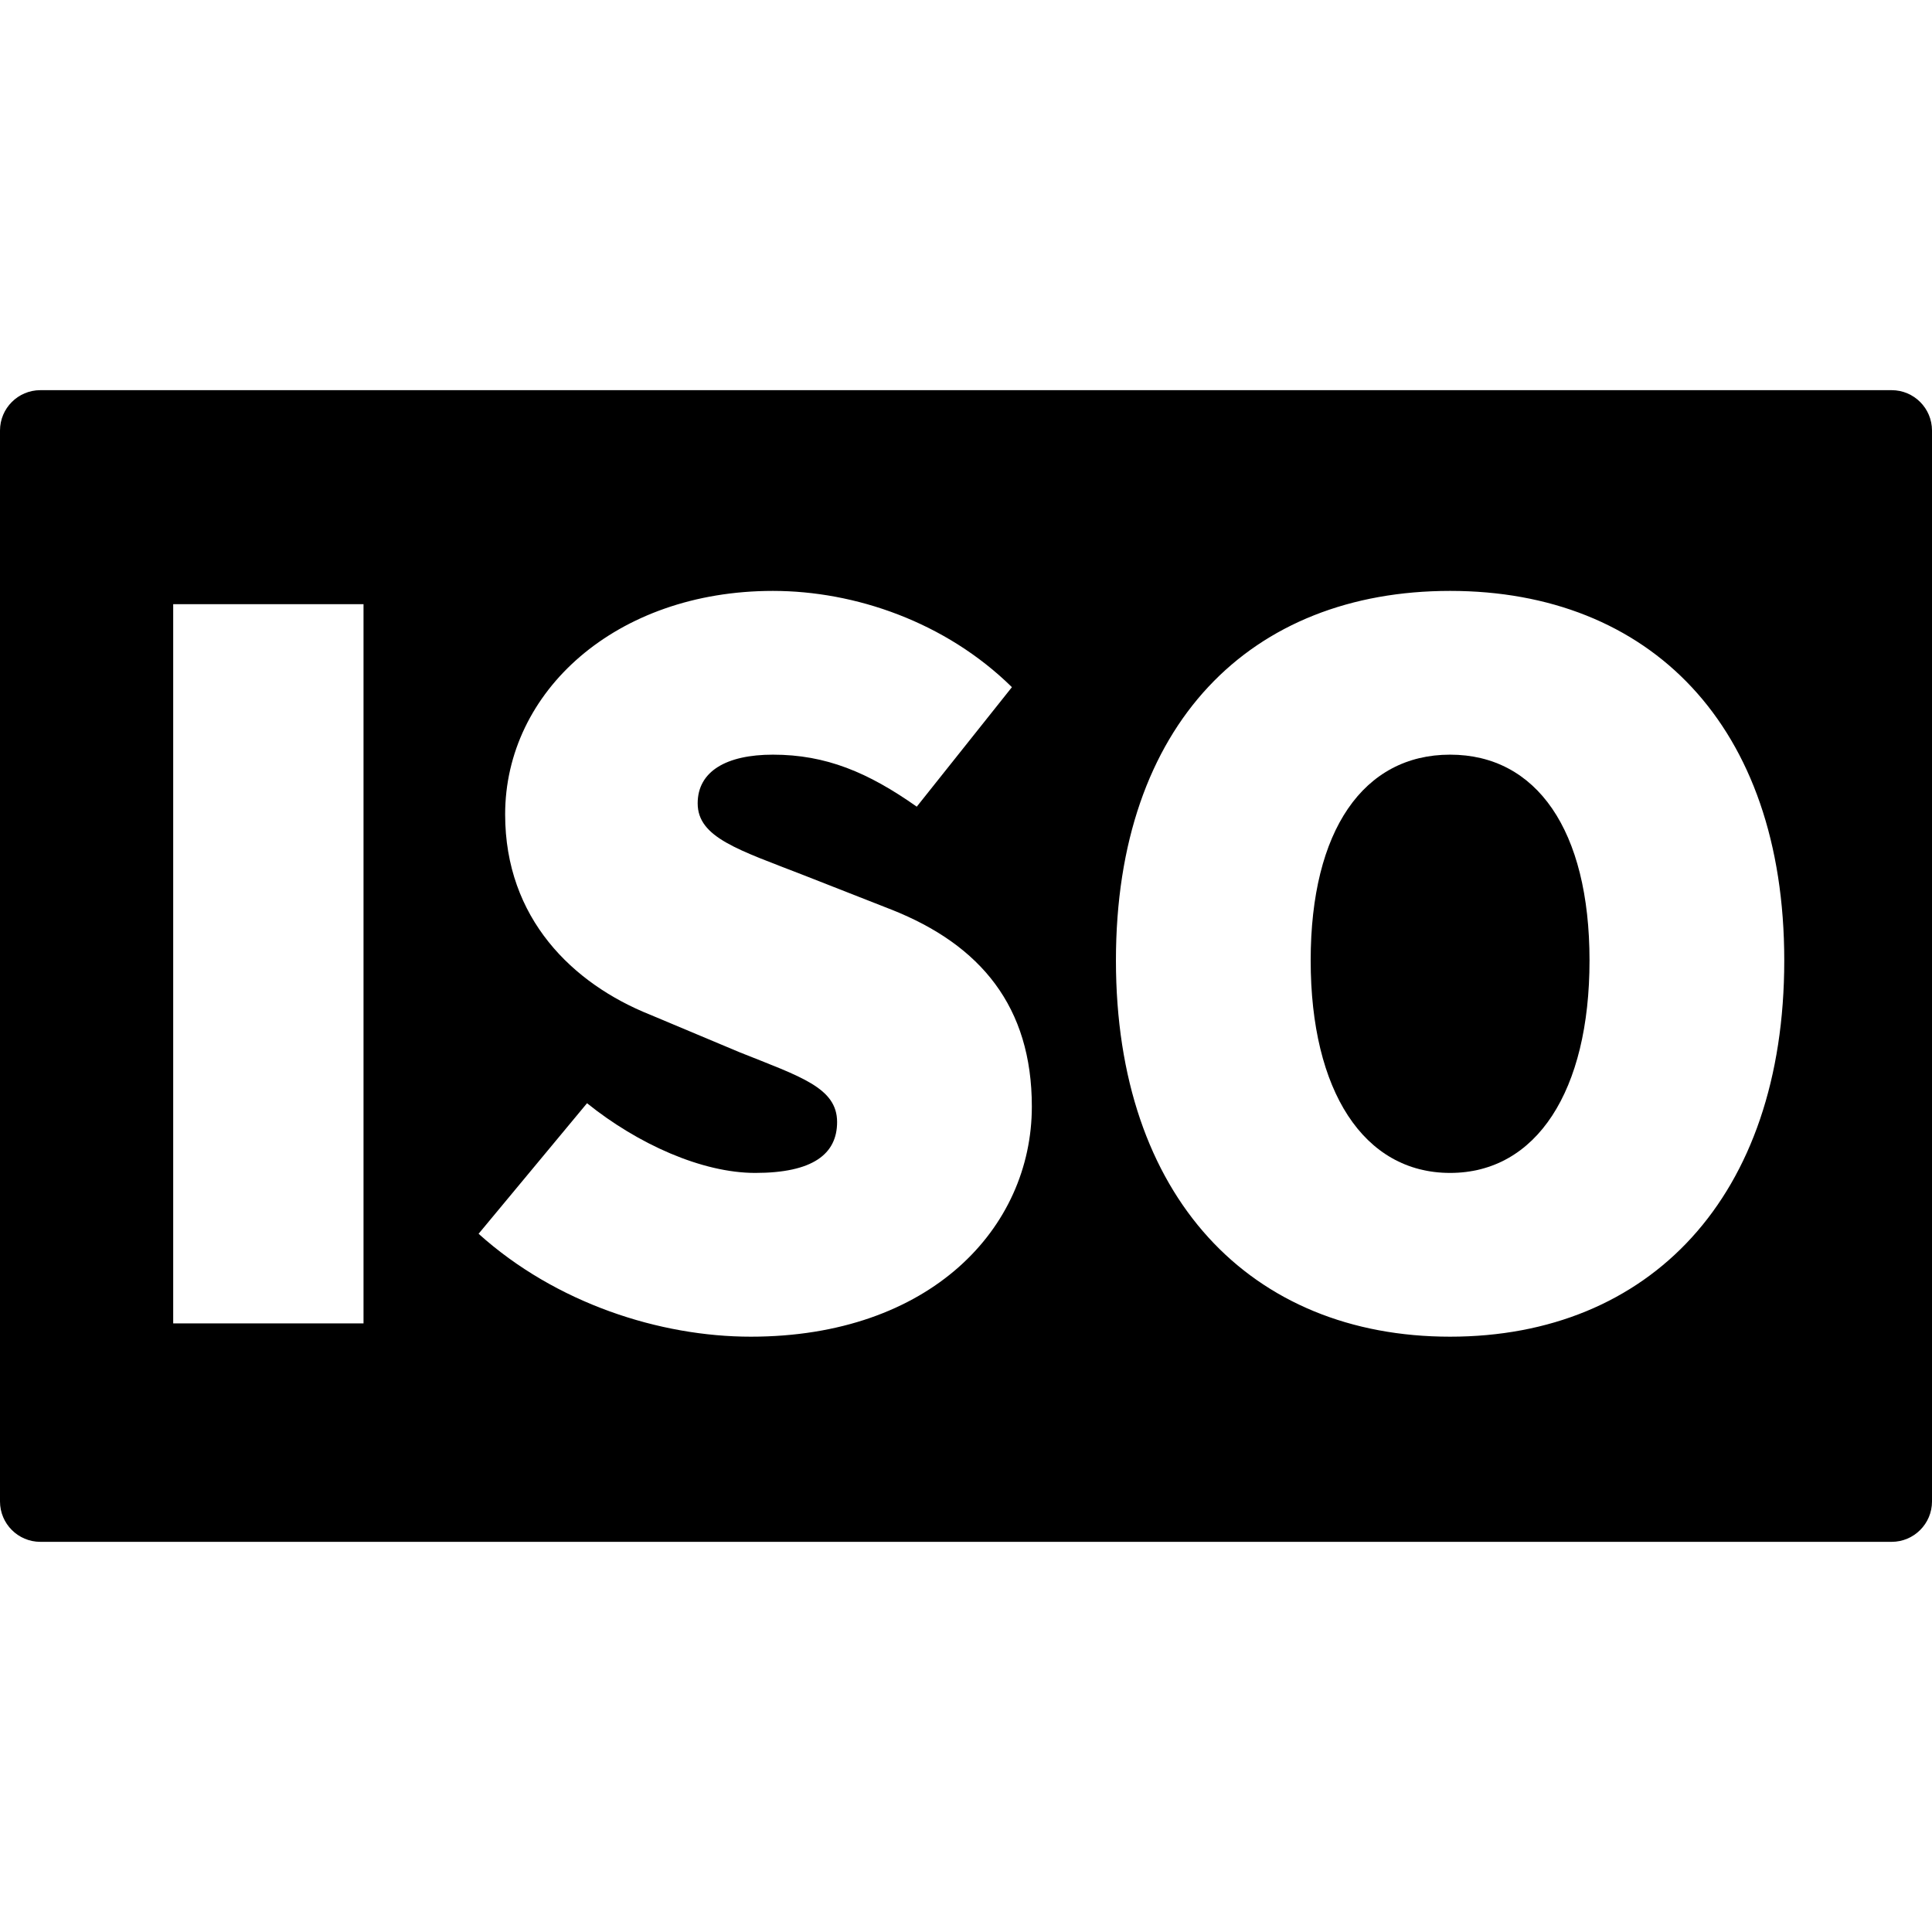 <?xml version="1.0" encoding="iso-8859-1"?>
<!DOCTYPE svg PUBLIC "-//W3C//DTD SVG 1.1//EN" "http://www.w3.org/Graphics/SVG/1.1/DTD/svg11.dtd">
<svg version="1.1" id="iso" xmlns="http://www.w3.org/2000/svg" xmlns:xlink="http://www.w3.org/1999/xlink" x="0px" y="0px"
	 width="956.756px" height="956.756px" viewBox="0 0 956.756 956.756" style="enable-background:new 0 0 956.756 956.756;"
	 xml:space="preserve">
<g>
	<path d="M936.756,193.215H20c-11.045,0-20,8.954-20,20v530.326c0,11.046,8.955,20,20,20h916.756c11.046,0,20-8.954,20-20V213.215
		C956.756,202.168,947.802,193.215,936.756,193.215z M180.019,655.372H85.77V299.199h94.249V655.372z M371.802,661.946
		c-44.933,0-96.44-16.438-134.797-50.96l53.699-64.658c25.206,20.273,56.988,34.521,83.29,34.521
		c28.494,0,40.549-9.315,40.549-25.206c0-16.986-18.083-22.466-48.221-34.521l-44.386-18.632
		c-38.356-15.343-71.782-47.672-71.782-99.18c0-60.823,54.796-110.688,132.606-110.688c40.549,0,85.481,15.343,118.358,47.672
		l-47.124,59.18c-24.11-16.986-44.934-25.754-71.234-25.754c-23.015,0-37.262,8.219-37.262,24.11
		c0,16.985,20.274,23.014,52.604,35.616l43.288,16.986c44.386,17.535,69.592,48.221,69.592,97.537
		C510.984,608.247,460.571,661.946,371.802,661.946z M718.111,661.946c-98.634,0-165.483-69.042-165.483-186.306
		c0-117.263,66.851-183.018,165.483-183.018c98.632,0,165.482,66.303,165.482,183.018
		C883.595,592.904,816.744,661.946,718.111,661.946z"/>
	<path d="M718.111,373.721c-42.741,0-69.044,37.261-69.044,101.92s26.303,105.208,69.043,105.208s69.043-40.549,69.043-105.208
		S760.852,373.721,718.111,373.721z"/>
</g>
</svg>
